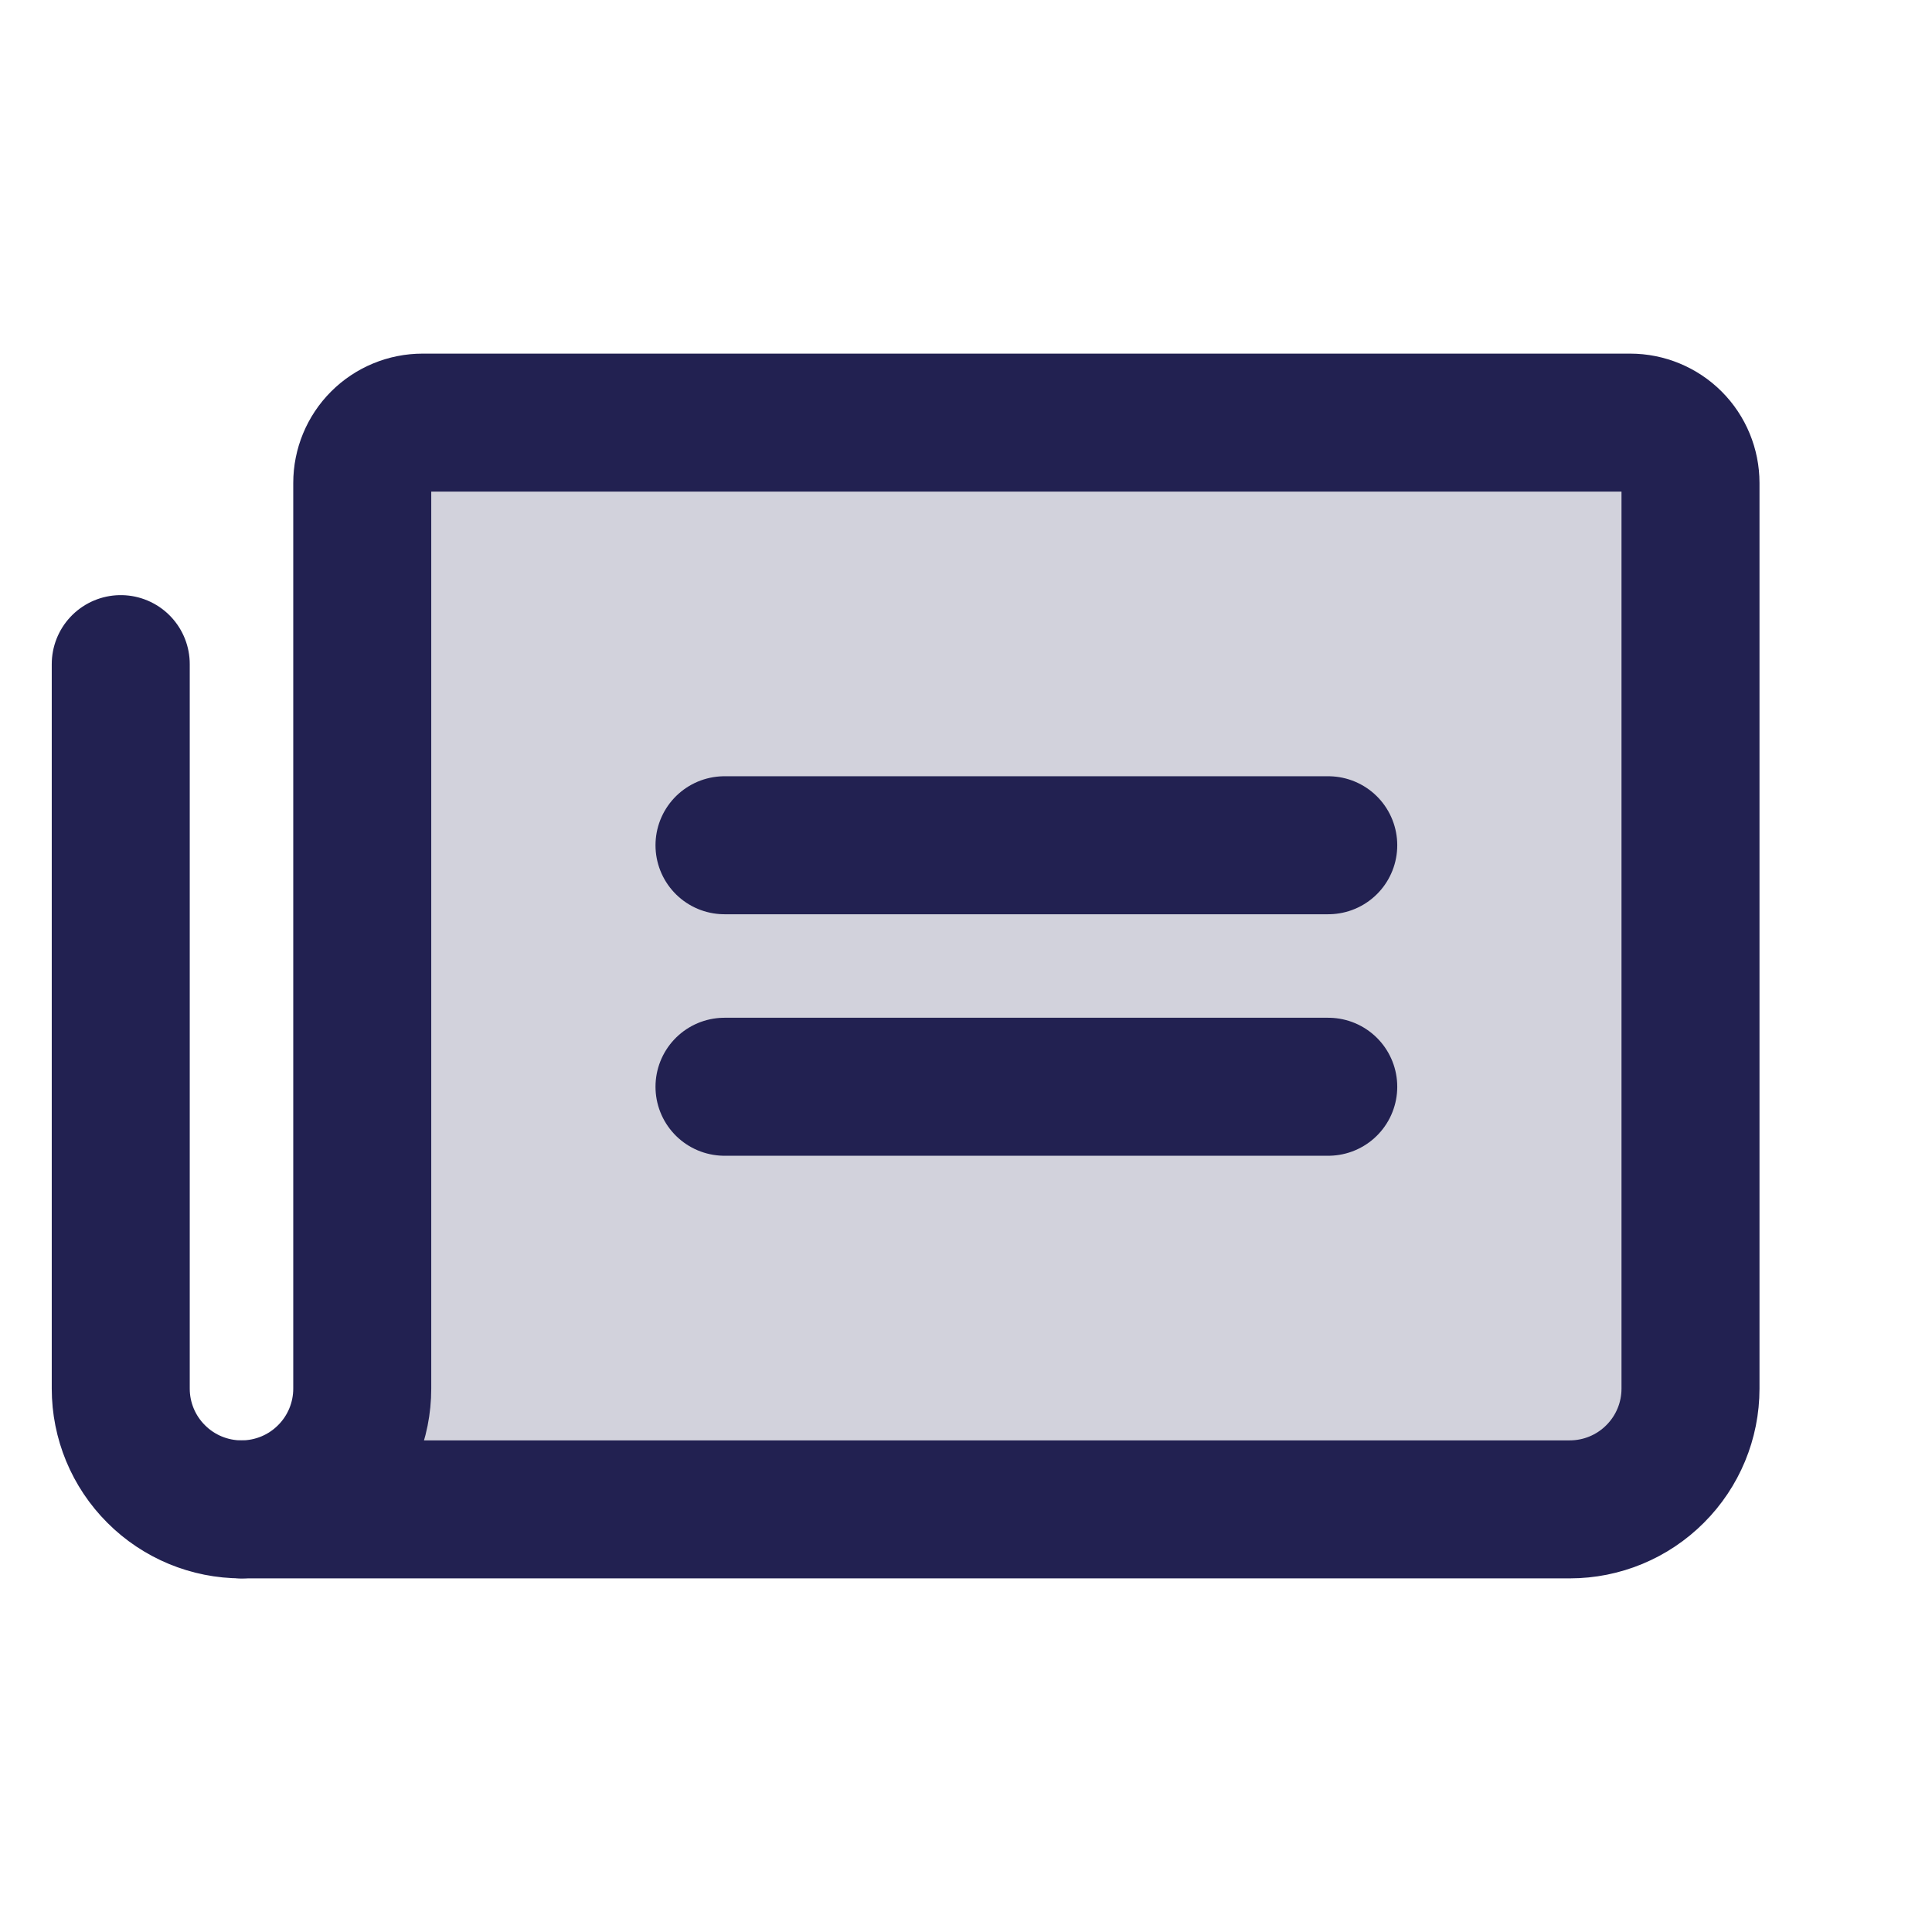 <svg width="28" height="28" viewBox="0 0 28 28" fill="none" xmlns="http://www.w3.org/2000/svg">
<g clip-path="url(#clip0_147_1097)">
<path opacity="0.2" d="M3.5 21.875C3.964 21.875 4.409 21.691 4.737 21.362C5.066 21.034 5.25 20.589 5.25 20.125V7C5.25 6.768 5.342 6.545 5.506 6.381C5.67 6.217 5.893 6.125 6.125 6.125H23.625C23.857 6.125 24.08 6.217 24.244 6.381C24.408 6.545 24.5 6.768 24.5 7V20.125C24.5 20.589 24.316 21.034 23.987 21.362C23.659 21.691 23.214 21.875 22.75 21.875H3.5Z" fill="#222151"/>
<path d="M10.5 12.25H19.25" stroke="#222151" stroke-width="2" stroke-linecap="round" stroke-linejoin="round"/>
<path d="M10.5 15.75H19.25" stroke="#222151" stroke-width="2" stroke-linecap="round" stroke-linejoin="round"/>
<path d="M3.5 21.875C3.964 21.875 4.409 21.691 4.737 21.362C5.066 21.034 5.25 20.589 5.25 20.125V7C5.25 6.768 5.342 6.545 5.506 6.381C5.67 6.217 5.893 6.125 6.125 6.125H23.625C23.857 6.125 24.08 6.217 24.244 6.381C24.408 6.545 24.5 6.768 24.5 7V20.125C24.5 20.589 24.316 21.034 23.987 21.362C23.659 21.691 23.214 21.875 22.75 21.875H3.5Z" stroke="#222151" stroke-width="2" stroke-linecap="round" stroke-linejoin="round"/>
<path d="M3.5 21.875C3.036 21.875 2.591 21.691 2.263 21.362C1.934 21.034 1.75 20.589 1.75 20.125V9.625" stroke="#222151" stroke-width="2" stroke-linecap="round" stroke-linejoin="round"/>
</g>
<defs>
<clipPath id="clip0_147_1097">
<rect width="28" height="28" fill="white"/>
</clipPath>
</defs>
</svg>
